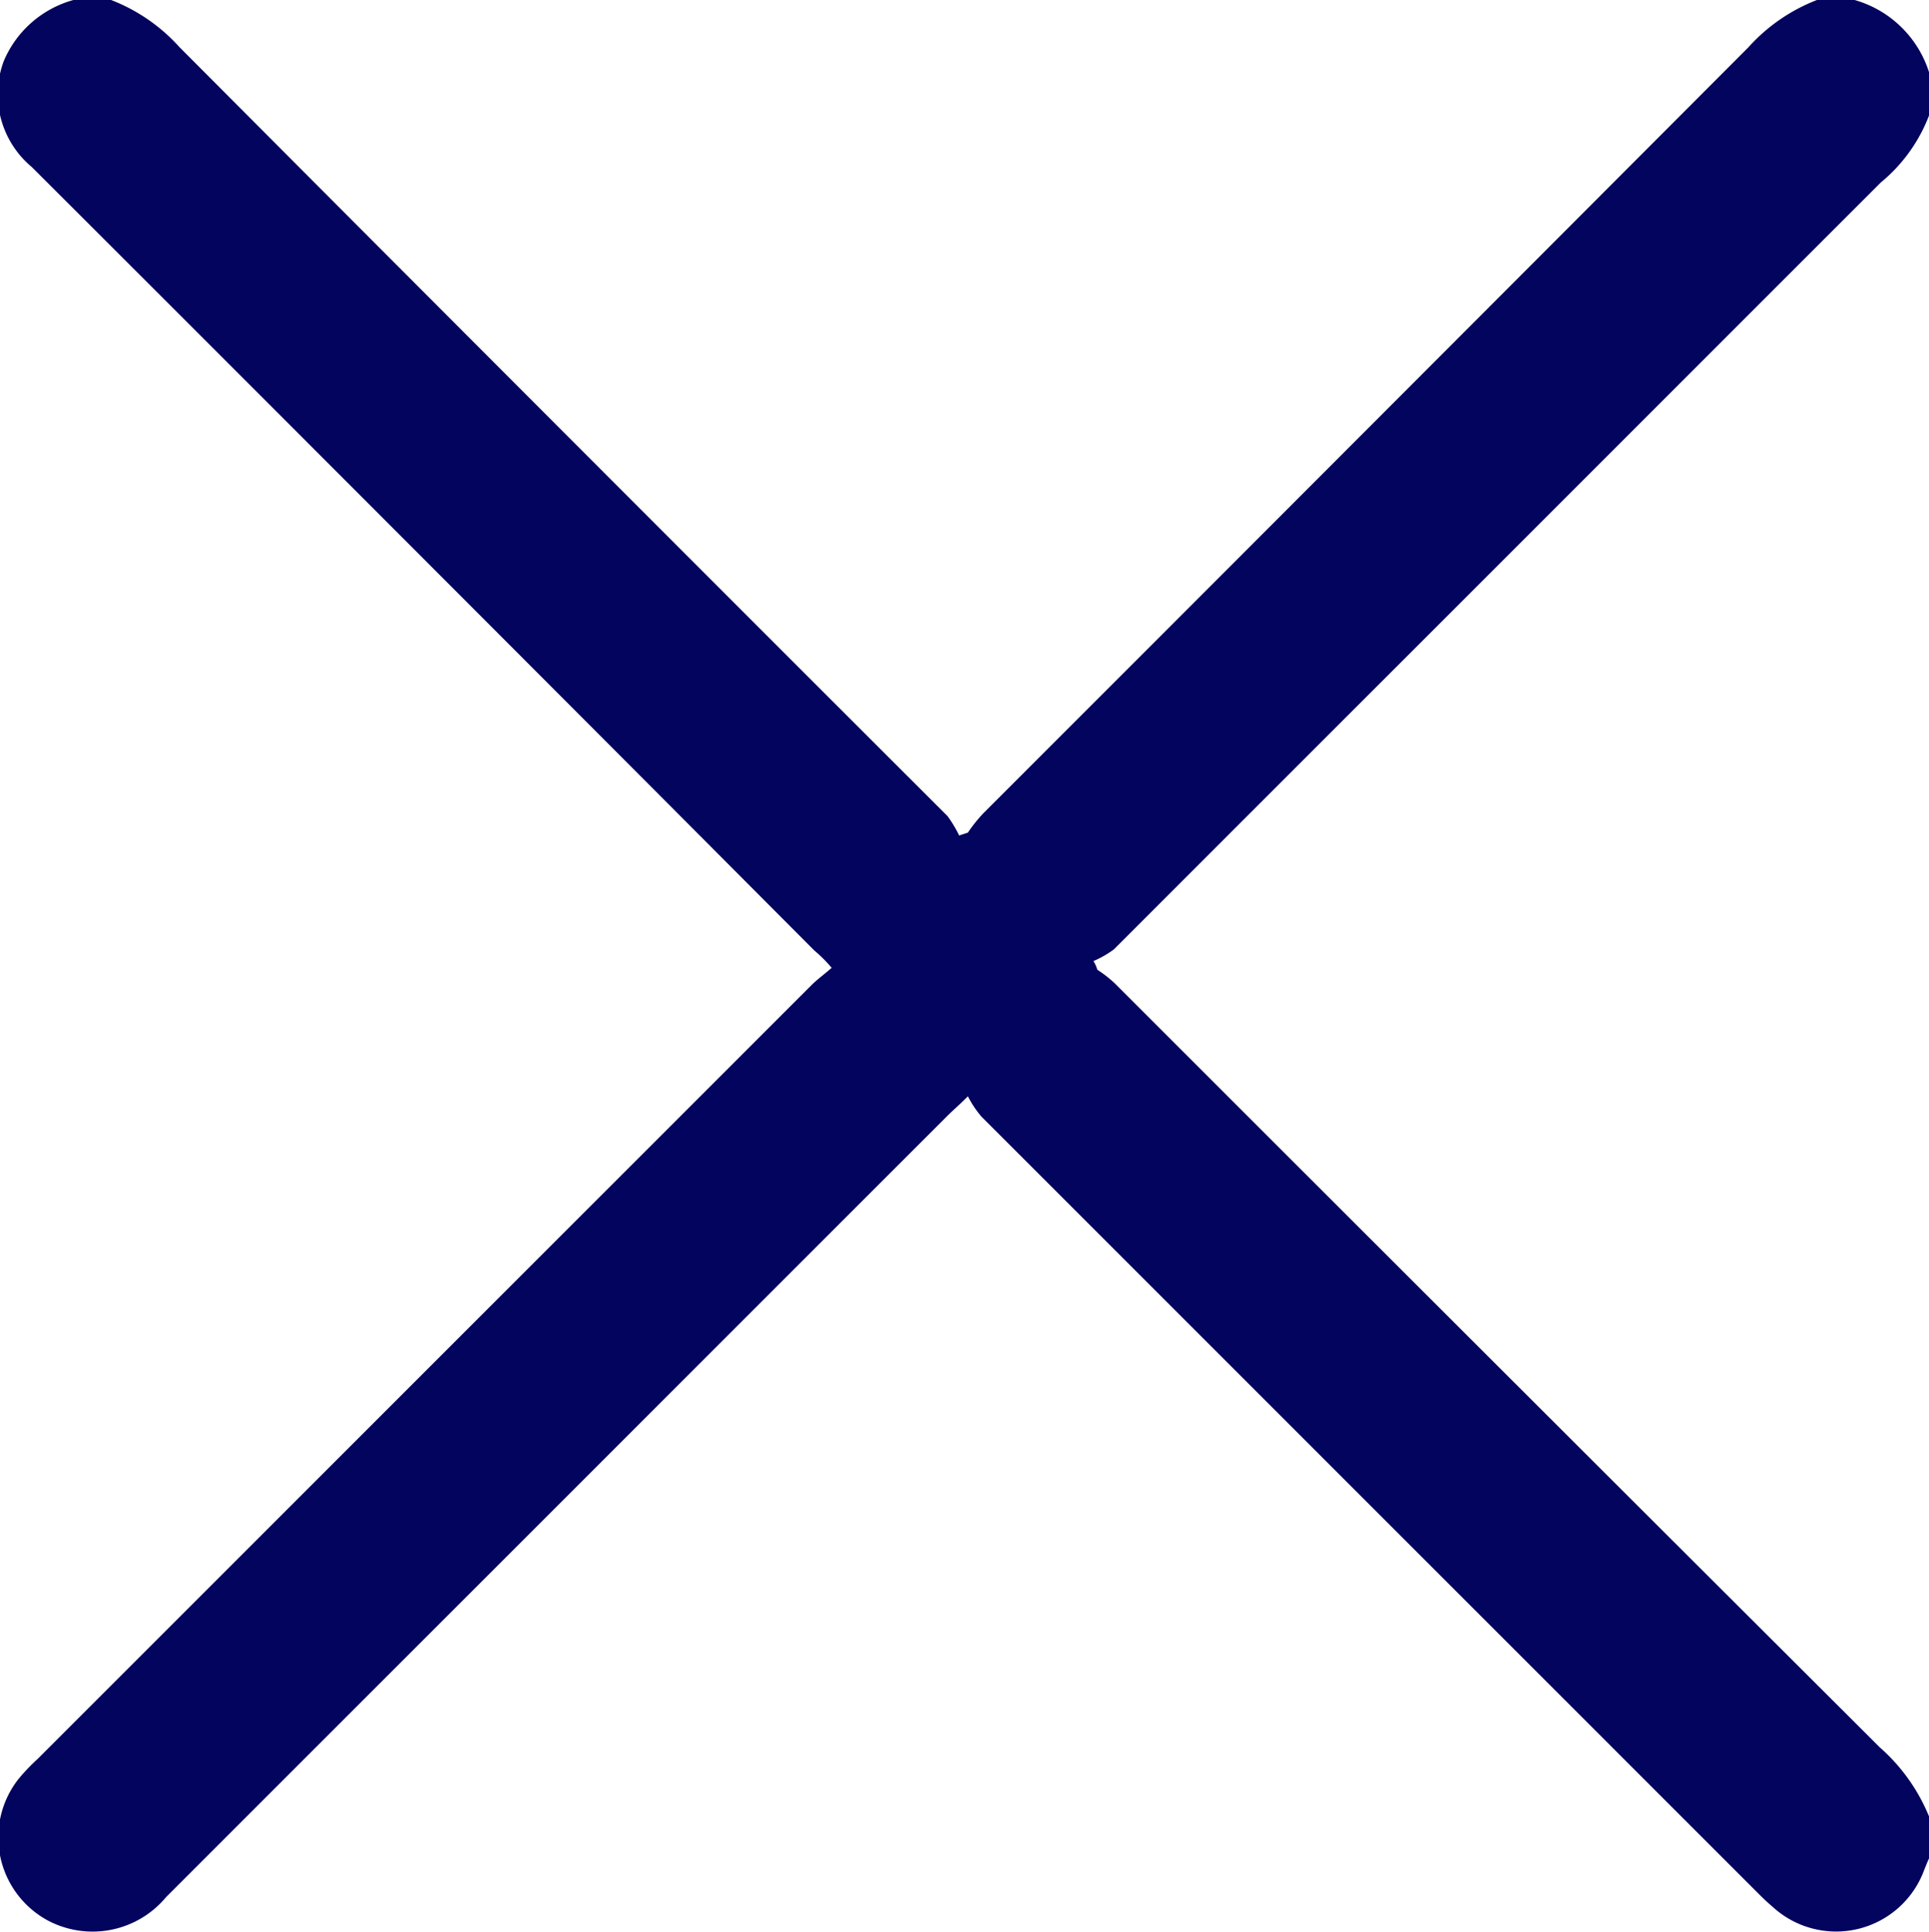 <svg xmlns="http://www.w3.org/2000/svg" width="19.97" height="20"><path data-name="Path 65536" d="M19.98 19.22c-.02.04-.04.09-.06.14a.971.971 0 01-1.57.38c-.06-.05-.11-.1-.16-.15l-8.03-8.03a1.1 1.1 0 01-.14-.21c-.1.1-.16.15-.21.2l-8.09 8.09a.99.99 0 01-1.23.24.978.978 0 01-.3-1.46 1.985 1.985 0 01.2-.21L8.4 10.2c.06-.06.13-.11.21-.18a1.519 1.519 0 00-.18-.18Q4.38 5.775.33 1.73A.98.98 0 01.04.63 1.1 1.1 0 01.76 0h.39a1.85 1.85 0 01.71.49q3.975 3.99 7.95 7.96a1.324 1.324 0 01.12.2l.09-.03a1.558 1.558 0 01.16-.2Q14.14 4.46 18.1.49a1.85 1.85 0 01.71-.49h.39a1.134 1.134 0 01.78.78v.39a1.671 1.671 0 01-.51.72l-7.94 7.94a1.05 1.05 0 01-.21.12.355.355 0 01.04.09 1.238 1.238 0 01.18.14q3.96 3.96 7.92 7.91a1.918 1.918 0 01.52.74v.39z" fill="#03045e" fill-rule="evenodd"/></svg>